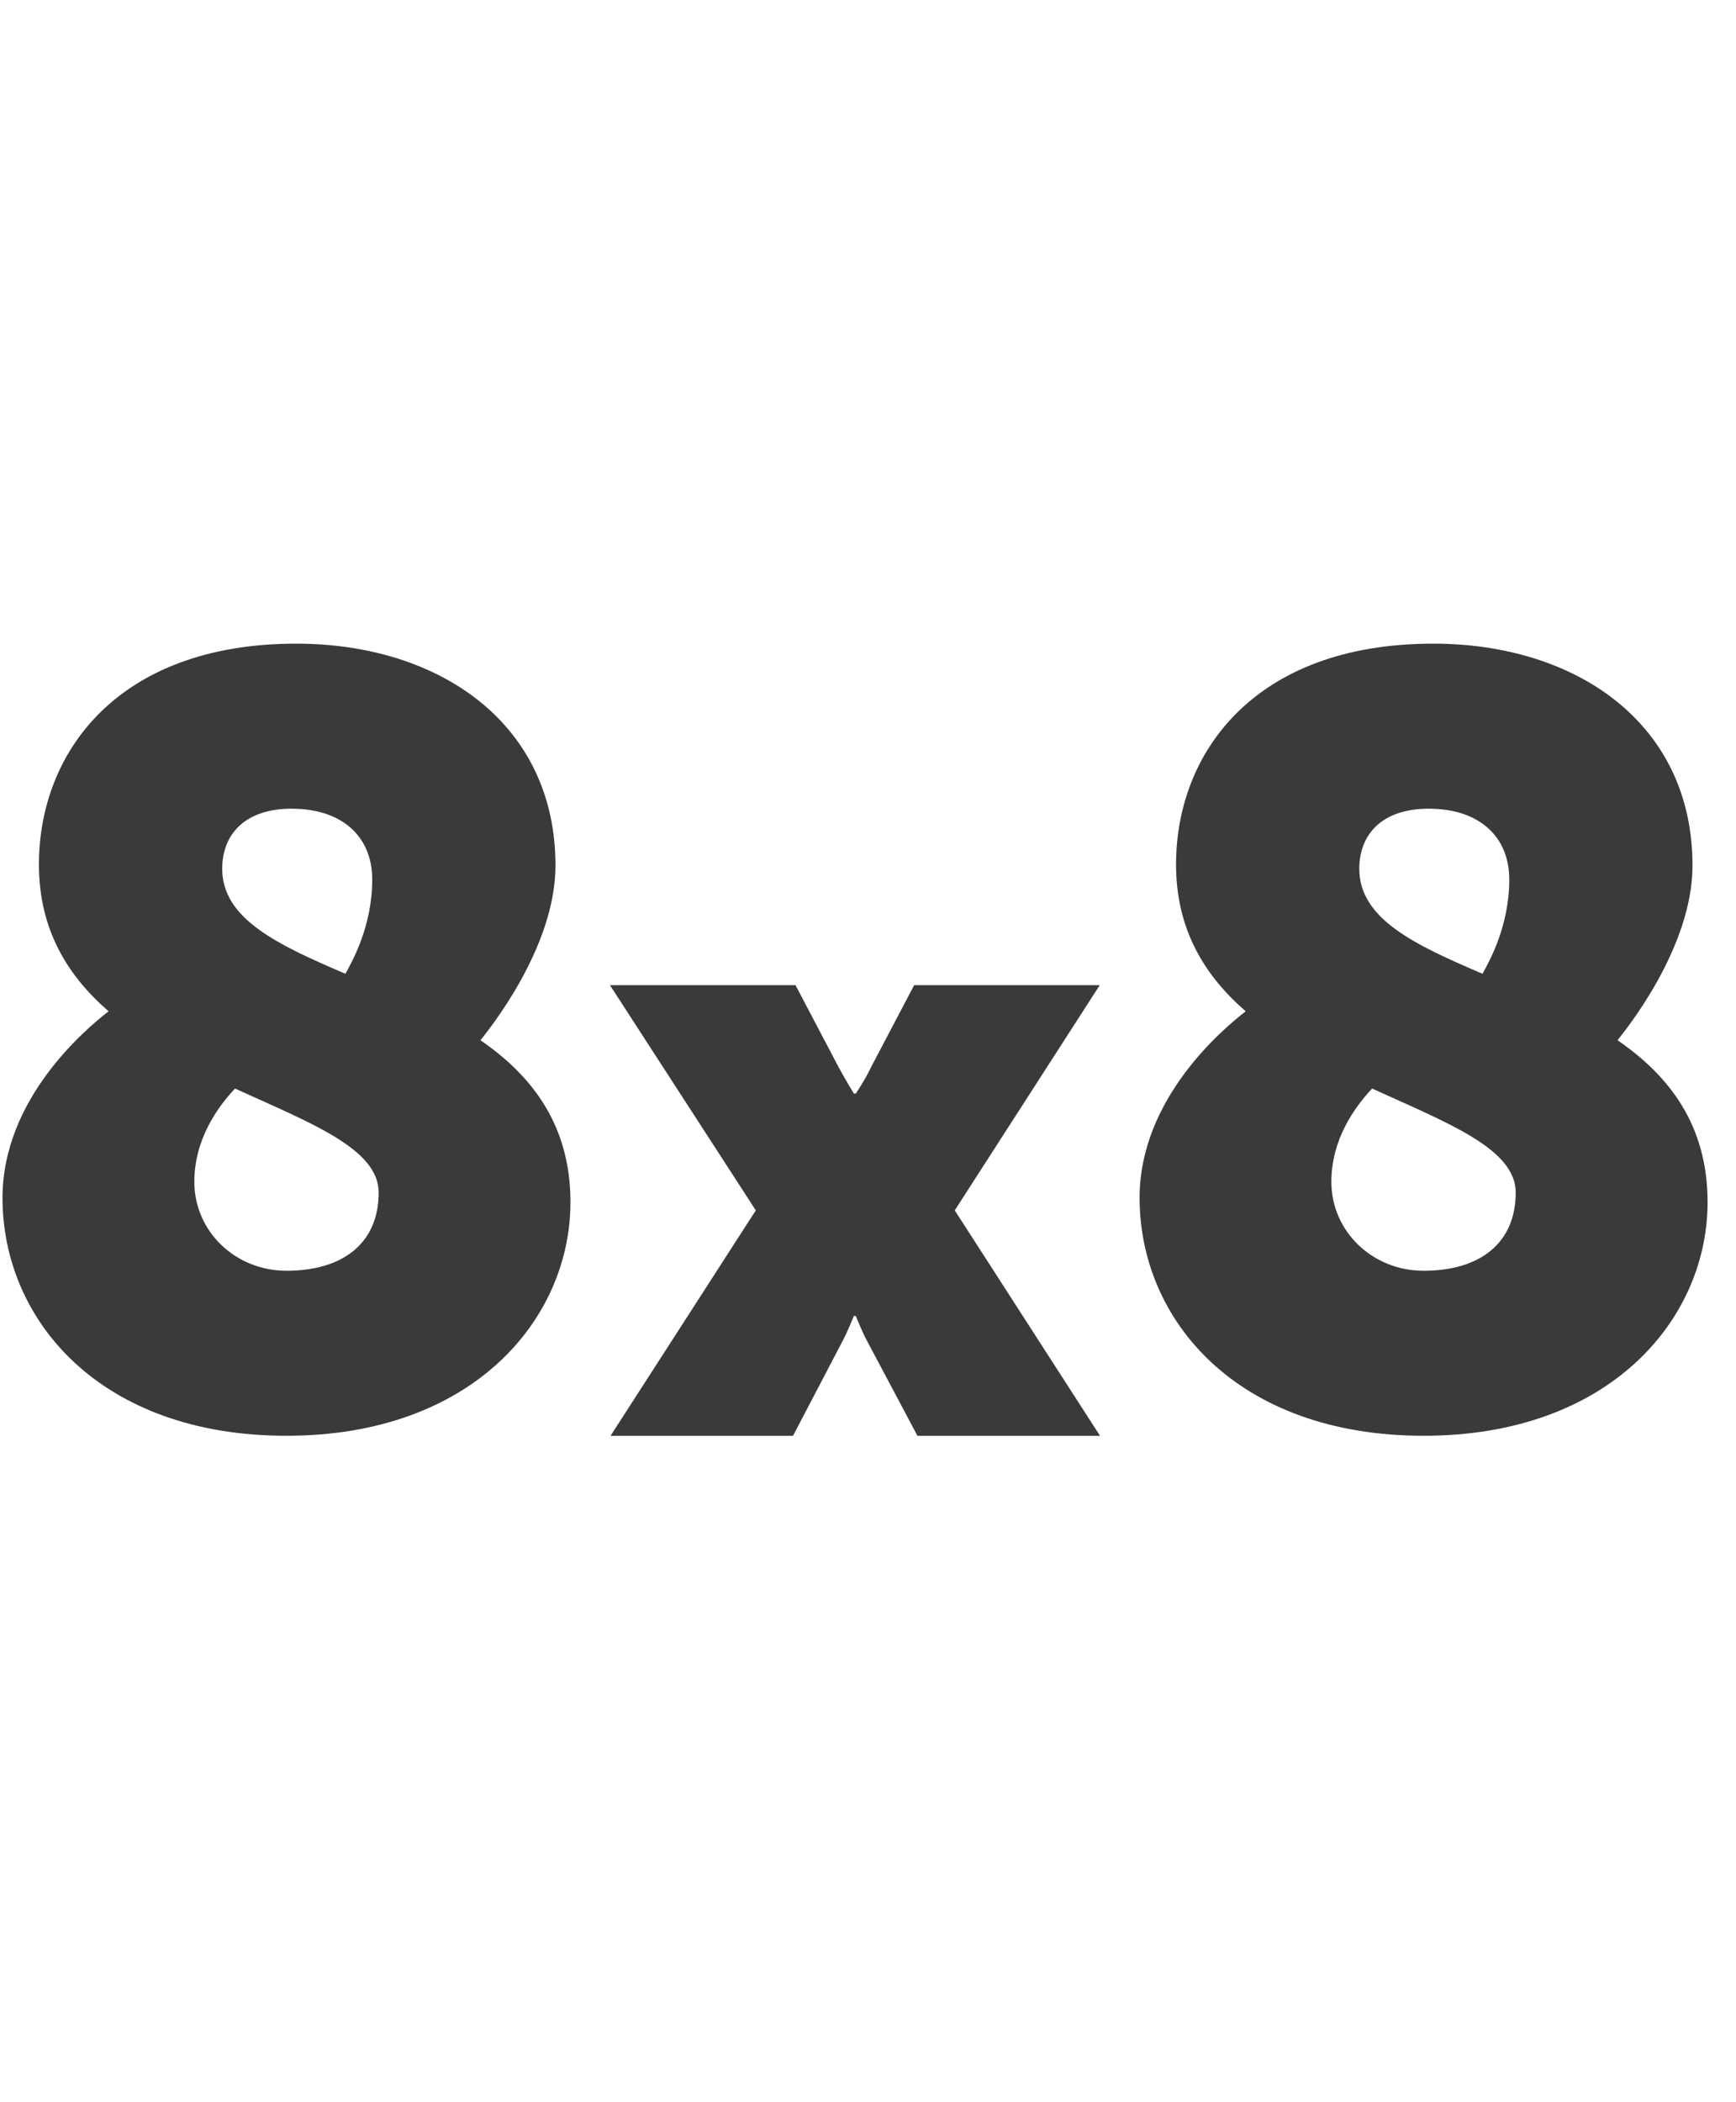 <svg xmlns="http://www.w3.org/2000/svg" width="38" height="46" viewBox="0 0 38 46" fill="none"><path d="M10.517 22.763C10.681 22.552 12.159 20.747 12.159 18.939C12.159 15.819 9.602 14.084 6.483 14.084C2.564 14.085 0.852 16.477 0.852 18.916C0.852 20.347 1.485 21.355 2.377 22.129C1.861 22.529 0.055 24.052 0.055 26.21C0.055 28.885 2.189 31.417 6.271 31.417C10.353 31.417 12.487 28.86 12.487 26.304C12.487 24.615 11.642 23.536 10.517 22.762V22.763ZM6.388 17.696C7.49 17.696 8.148 18.307 8.148 19.244C8.148 20.276 7.702 21.05 7.561 21.308C6.084 20.675 4.864 20.111 4.864 19.009C4.864 18.282 5.334 17.695 6.389 17.695L6.388 17.696ZM6.271 27.806C5.145 27.806 4.254 26.939 4.254 25.86C4.254 24.945 4.747 24.241 5.145 23.819C6.788 24.569 8.289 25.133 8.289 26.094C8.289 27.196 7.515 27.806 6.272 27.806H6.271Z" fill="#3A3A38"></path><path d="M24.073 21.558H20.01L19.072 23.341C18.945 23.617 18.733 23.929 18.733 23.929H18.69C18.69 23.929 18.5 23.617 18.351 23.341L17.414 21.558H13.352L16.544 26.485L13.365 31.417H17.359L18.436 29.358C18.542 29.167 18.69 28.796 18.69 28.796H18.733C18.733 28.796 18.881 29.167 18.988 29.358L20.082 31.417H24.078L20.899 26.485L24.072 21.558H24.073Z" fill="#3A3A38"></path><path d="M35.406 22.763C35.571 22.552 37.048 20.747 37.048 18.939C37.048 15.819 34.491 14.084 31.372 14.084C27.455 14.084 25.743 16.476 25.743 18.916C25.743 20.347 26.375 21.355 27.268 22.129C26.751 22.529 24.945 24.052 24.945 26.21C24.945 28.885 27.079 31.417 31.162 31.417C35.244 31.417 37.378 28.86 37.378 26.304C37.378 24.615 36.533 23.536 35.407 22.762L35.406 22.763ZM31.278 17.696C32.38 17.696 33.037 18.307 33.037 19.244C33.037 20.276 32.592 21.05 32.451 21.308C30.973 20.675 29.754 20.111 29.754 19.009C29.754 18.282 30.223 17.695 31.279 17.695L31.278 17.696ZM31.16 27.806C30.035 27.806 29.143 26.939 29.143 25.86C29.143 24.945 29.637 24.241 30.035 23.819C31.677 24.569 33.178 25.133 33.178 26.094C33.178 27.196 32.404 27.806 31.162 27.806H31.16Z" fill="#3A3A38"></path></svg>
